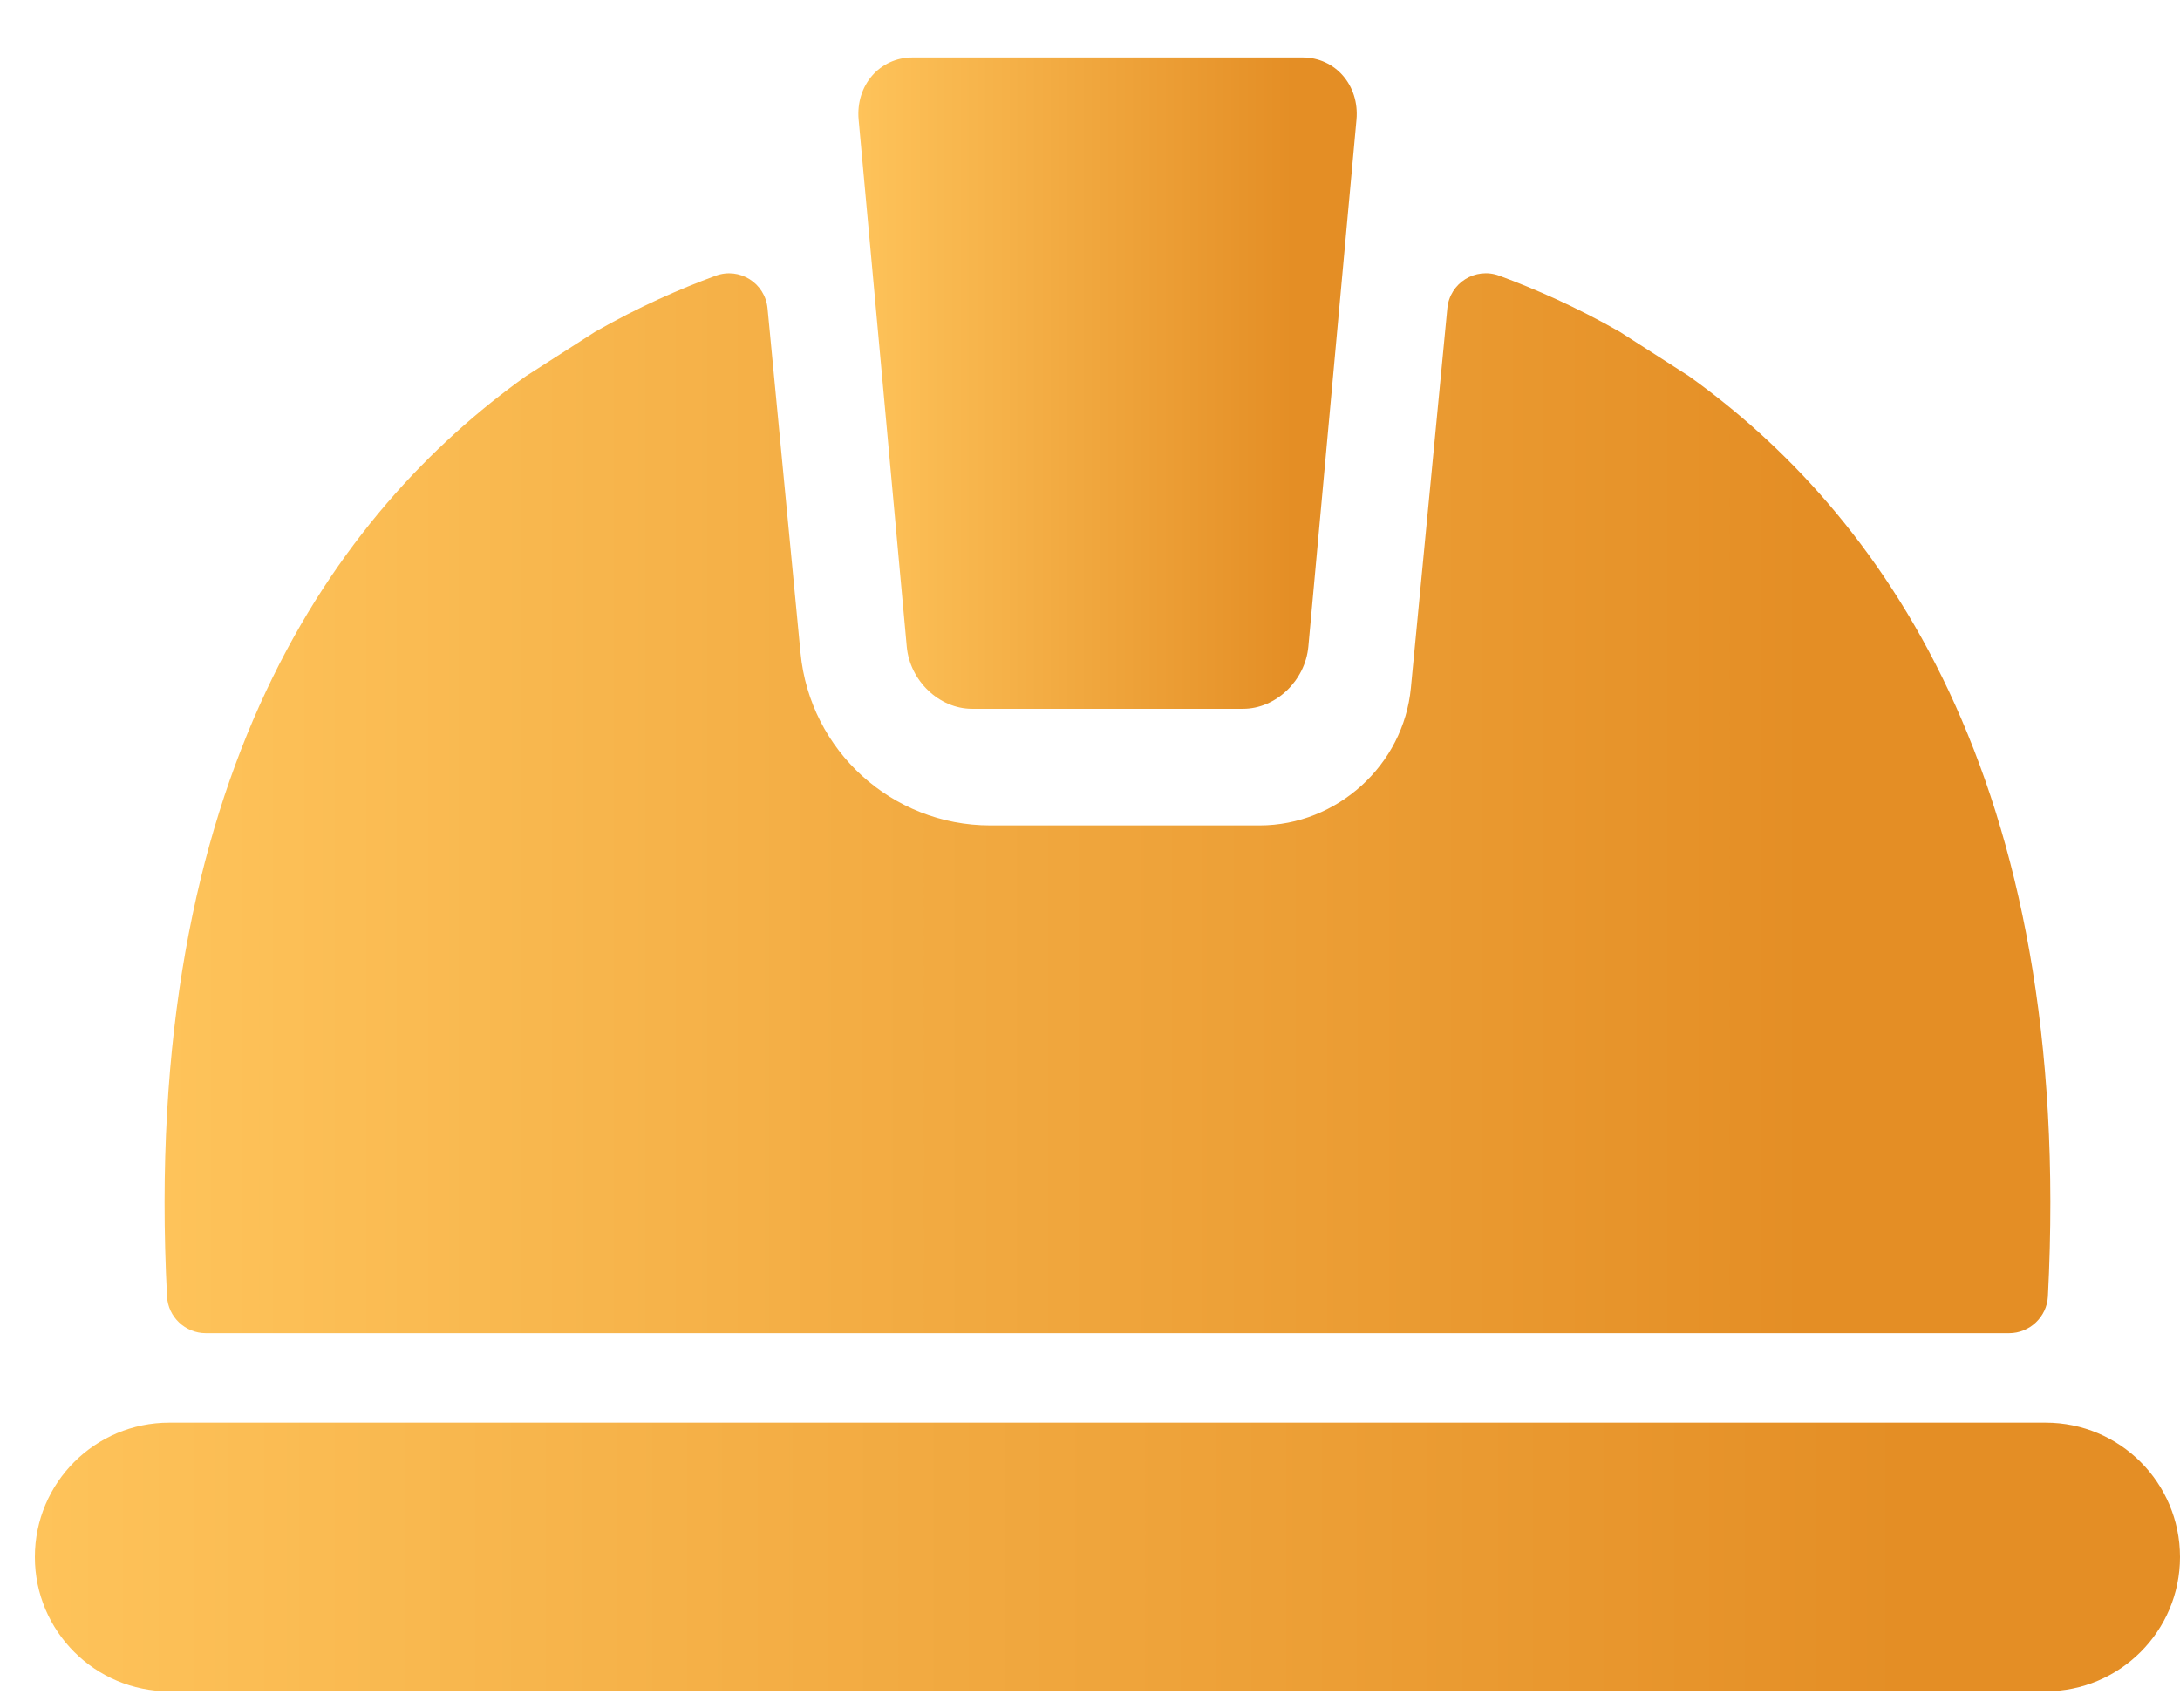 <svg width="37" height="29" viewBox="0 0 37 29" fill="none" xmlns="http://www.w3.org/2000/svg">
<path d="M34.72 24.149H2.873C1.613 24.149 0.592 25.17 0.592 26.43C0.592 27.689 1.613 28.71 2.873 28.71H34.719C35.978 28.71 37 27.689 37 26.43C36.999 25.17 35.979 24.149 34.72 24.149Z" fill="url(#paint0_linear_804_268)"/>
<path d="M16.497 12.032H21.098C21.654 12.032 22.152 11.556 22.206 10.976L23.023 2.03C23.075 1.448 22.663 0.975 22.109 0.975H15.487C14.932 0.975 14.521 1.448 14.573 2.03L15.39 10.976C15.442 11.556 15.941 12.032 16.497 12.032Z" fill="url(#paint1_linear_804_268)"/>
<path d="M8.931 6.382C5.734 8.664 2.38 13.172 2.835 22.009C2.853 22.356 3.145 22.631 3.493 22.631H34.1C34.447 22.631 34.74 22.355 34.758 22.008C35.213 13.172 31.858 8.664 28.661 6.382L27.494 5.634C26.755 5.211 26.056 4.905 25.446 4.68C25.041 4.531 24.606 4.803 24.565 5.233L23.946 11.678C23.822 12.986 22.694 14.011 21.378 14.011H16.808C15.141 14.011 13.746 12.743 13.587 11.084L13.027 5.234C12.986 4.804 12.551 4.531 12.146 4.681C11.537 4.905 10.838 5.211 10.098 5.634" fill="url(#paint2_linear_804_268)"/>
<defs>
<linearGradient id="paint0_linear_804_268" x1="0.592" y1="26.43" x2="36.999" y2="26.43" gradientUnits="userSpaceOnUse">
<stop stop-color="#FEC35A"/>
<stop offset="0.871" stop-color="#E48E25"/>
</linearGradient>
<linearGradient id="paint1_linear_804_268" x1="14.569" y1="6.503" x2="23.028" y2="6.503" gradientUnits="userSpaceOnUse">
<stop stop-color="#FEC35A"/>
<stop offset="0.871" stop-color="#E48E25"/>
</linearGradient>
<linearGradient id="paint2_linear_804_268" x1="2.793" y1="13.636" x2="34.8" y2="13.636" gradientUnits="userSpaceOnUse">
<stop stop-color="#FEC35A"/>
<stop offset="0.871" stop-color="#E48E25"/>
</linearGradient>
</defs>
</svg>
